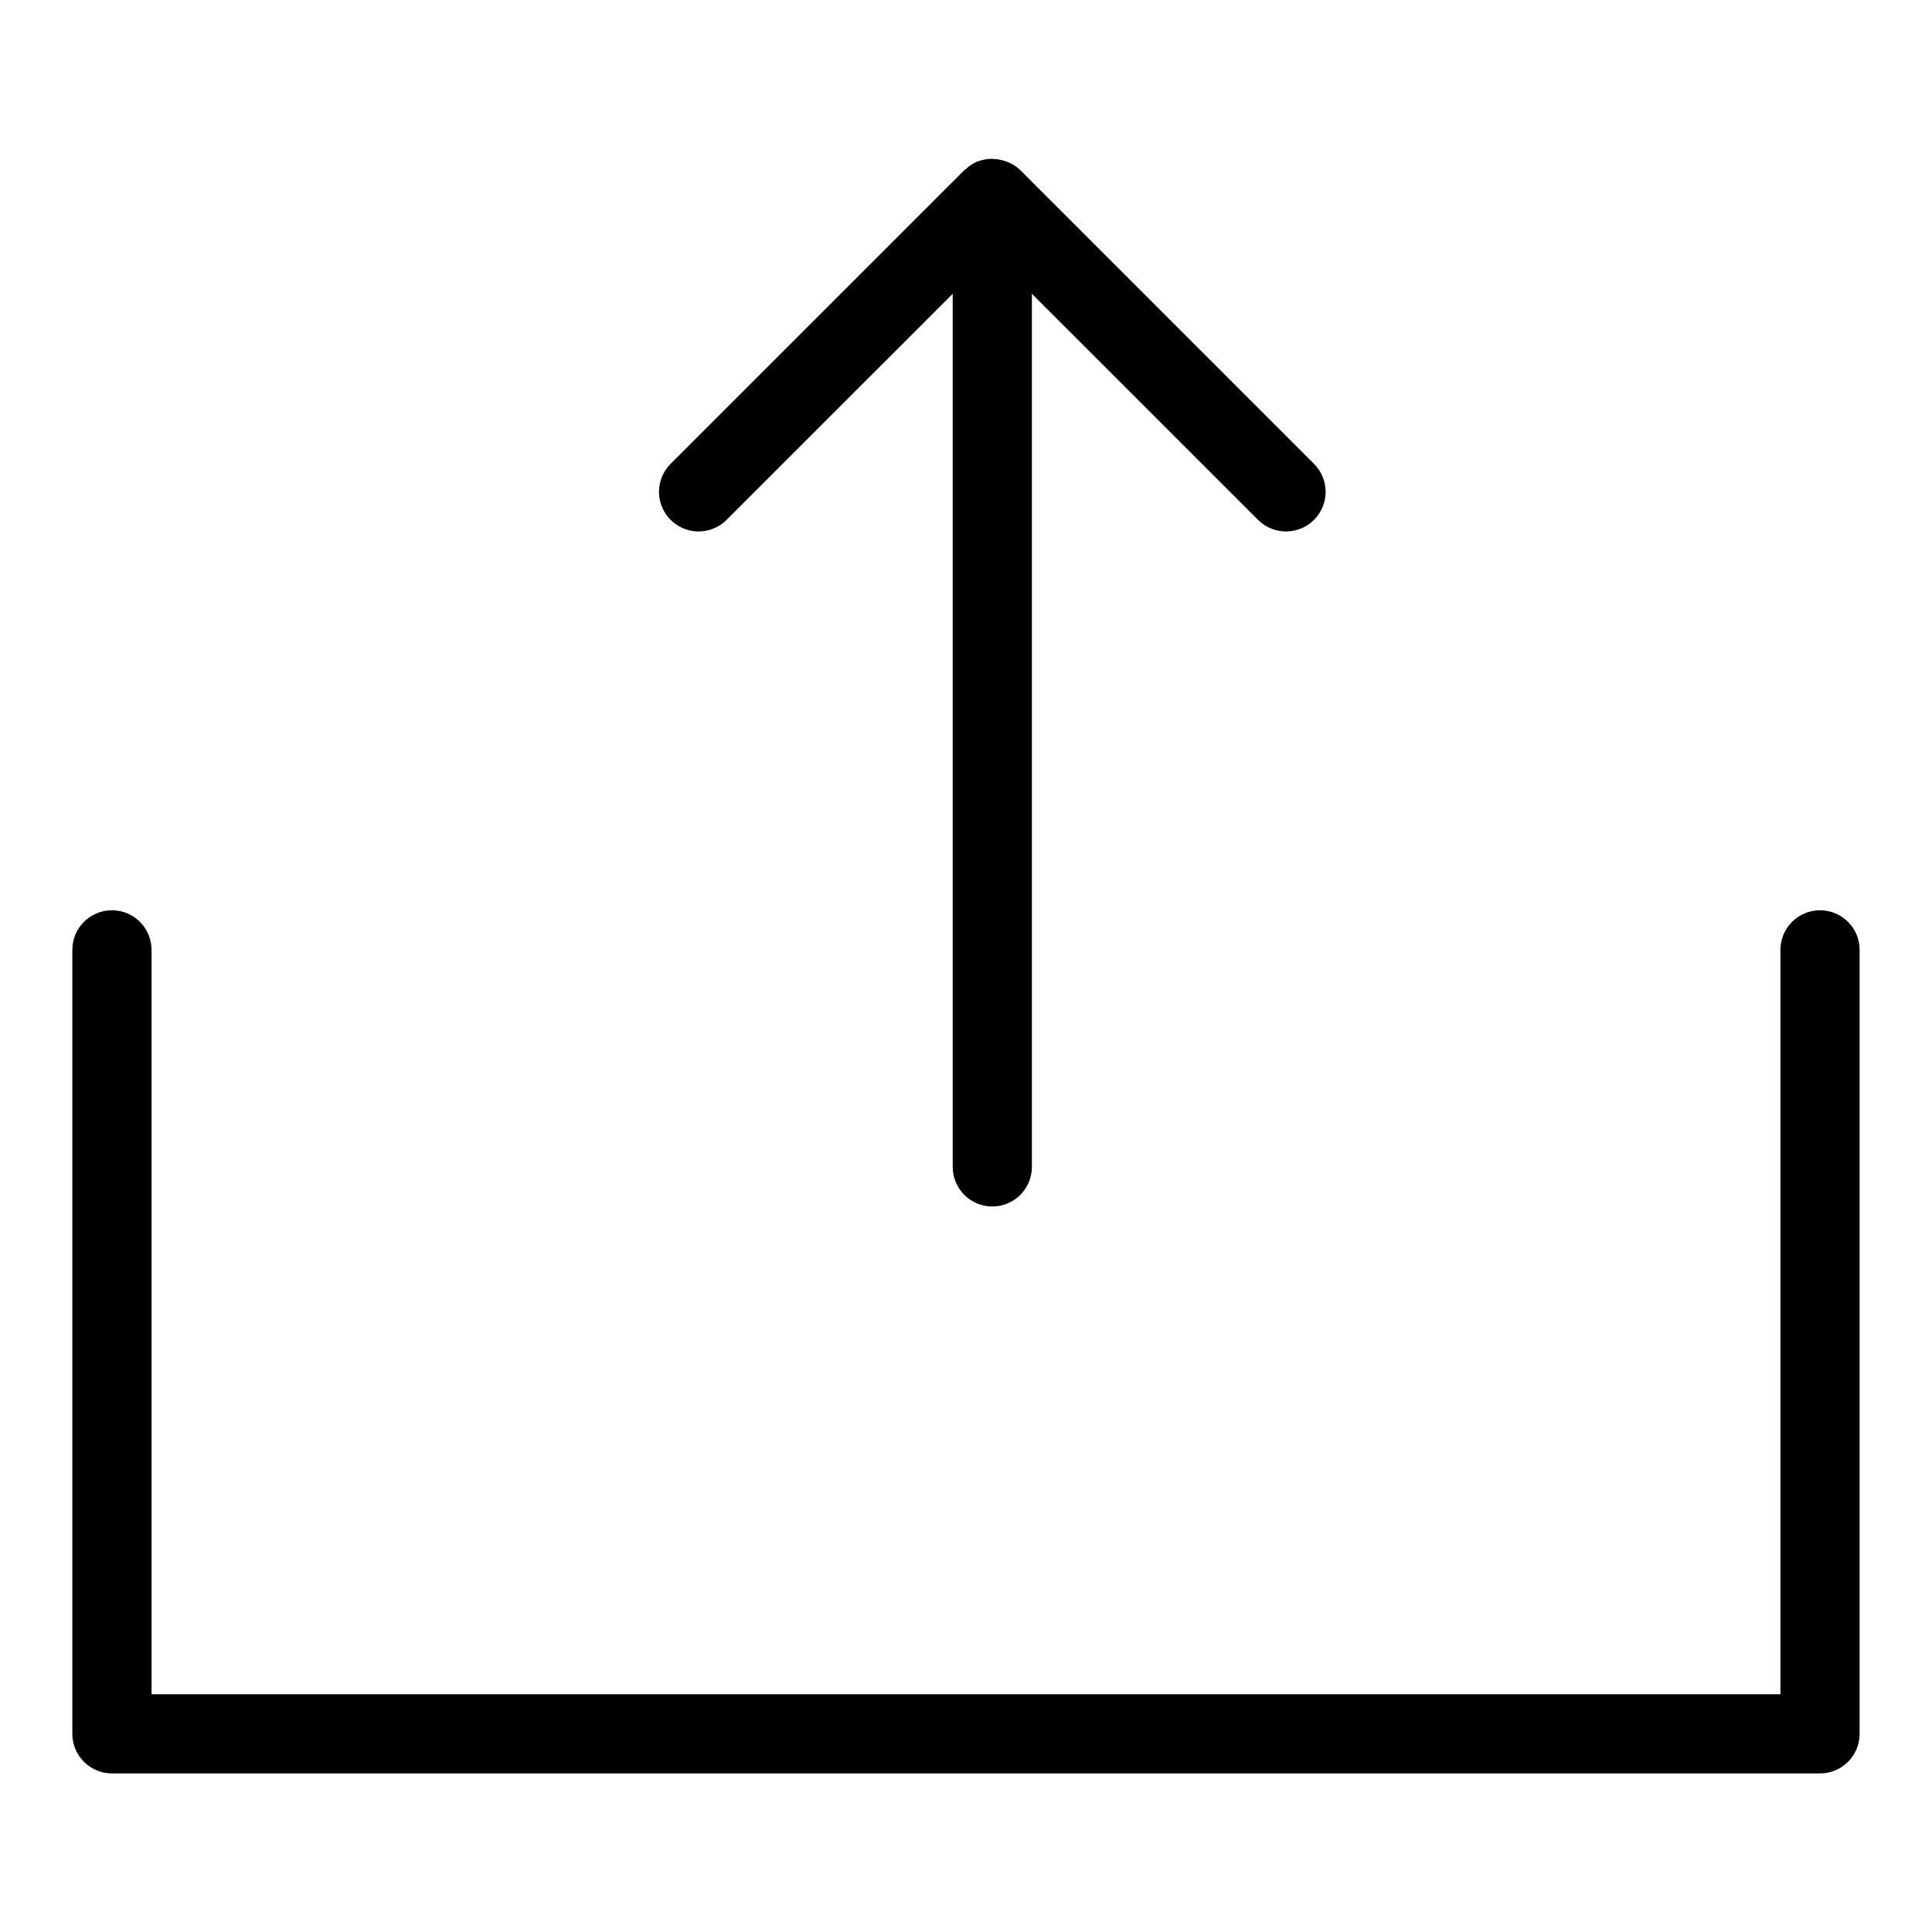 <?xml version="1.0" encoding="UTF-8"?>
<!-- Uploaded to: SVG Repo, www.svgrepo.com, Generator: SVG Repo Mixer Tools -->
<svg fill="#000000" width="800px" height="800px" version="1.1" viewBox="144 144 512 512" xmlns="http://www.w3.org/2000/svg">
 <g>
  <path d="m329.14 284.84c2.785 0.004 5.453-1.102 7.418-3.074l59.918-59.91v231.35c-0.008 2.789 1.094 5.469 3.062 7.441 1.969 1.977 4.644 3.086 7.43 3.086 2.789 0 5.465-1.109 7.434-3.086 1.969-1.973 3.07-4.652 3.062-7.441v-231.35l59.922 59.91c4.098 4.098 10.742 4.098 14.84 0 4.102-4.098 4.102-10.742 0-14.844l-77.828-77.828c-0.906-0.875-1.965-1.578-3.125-2.074-0.328-0.137-0.66-0.258-1-0.359-0.863-0.289-1.758-0.461-2.668-0.516-0.34-0.02-0.66-0.062-1-0.051-1.145 0.027-2.277 0.25-3.348 0.648-0.086 0.031-0.18 0.031-0.266 0.066l-0.039 0.008 0.004 0.004c-1.145 0.496-2.188 1.195-3.078 2.059-0.098 0.09-0.23 0.117-0.324 0.215l-77.832 77.828h-0.004c-3 3.004-3.898 7.516-2.273 11.438s5.449 6.481 9.695 6.481z"/>
  <path d="m626.33 385.23c-2.781 0-5.453 1.105-7.422 3.074s-3.074 4.641-3.074 7.422v197.26h-431.67v-197.26c0-5.797-4.699-10.496-10.496-10.496s-10.496 4.699-10.496 10.496v207.75c0 5.797 4.699 10.496 10.496 10.496h452.66-0.004c2.785 0 5.457-1.105 7.426-3.074s3.074-4.637 3.07-7.422v-207.75c0.004-2.781-1.102-5.453-3.07-7.422s-4.641-3.074-7.426-3.074z"/>
 </g>
</svg>